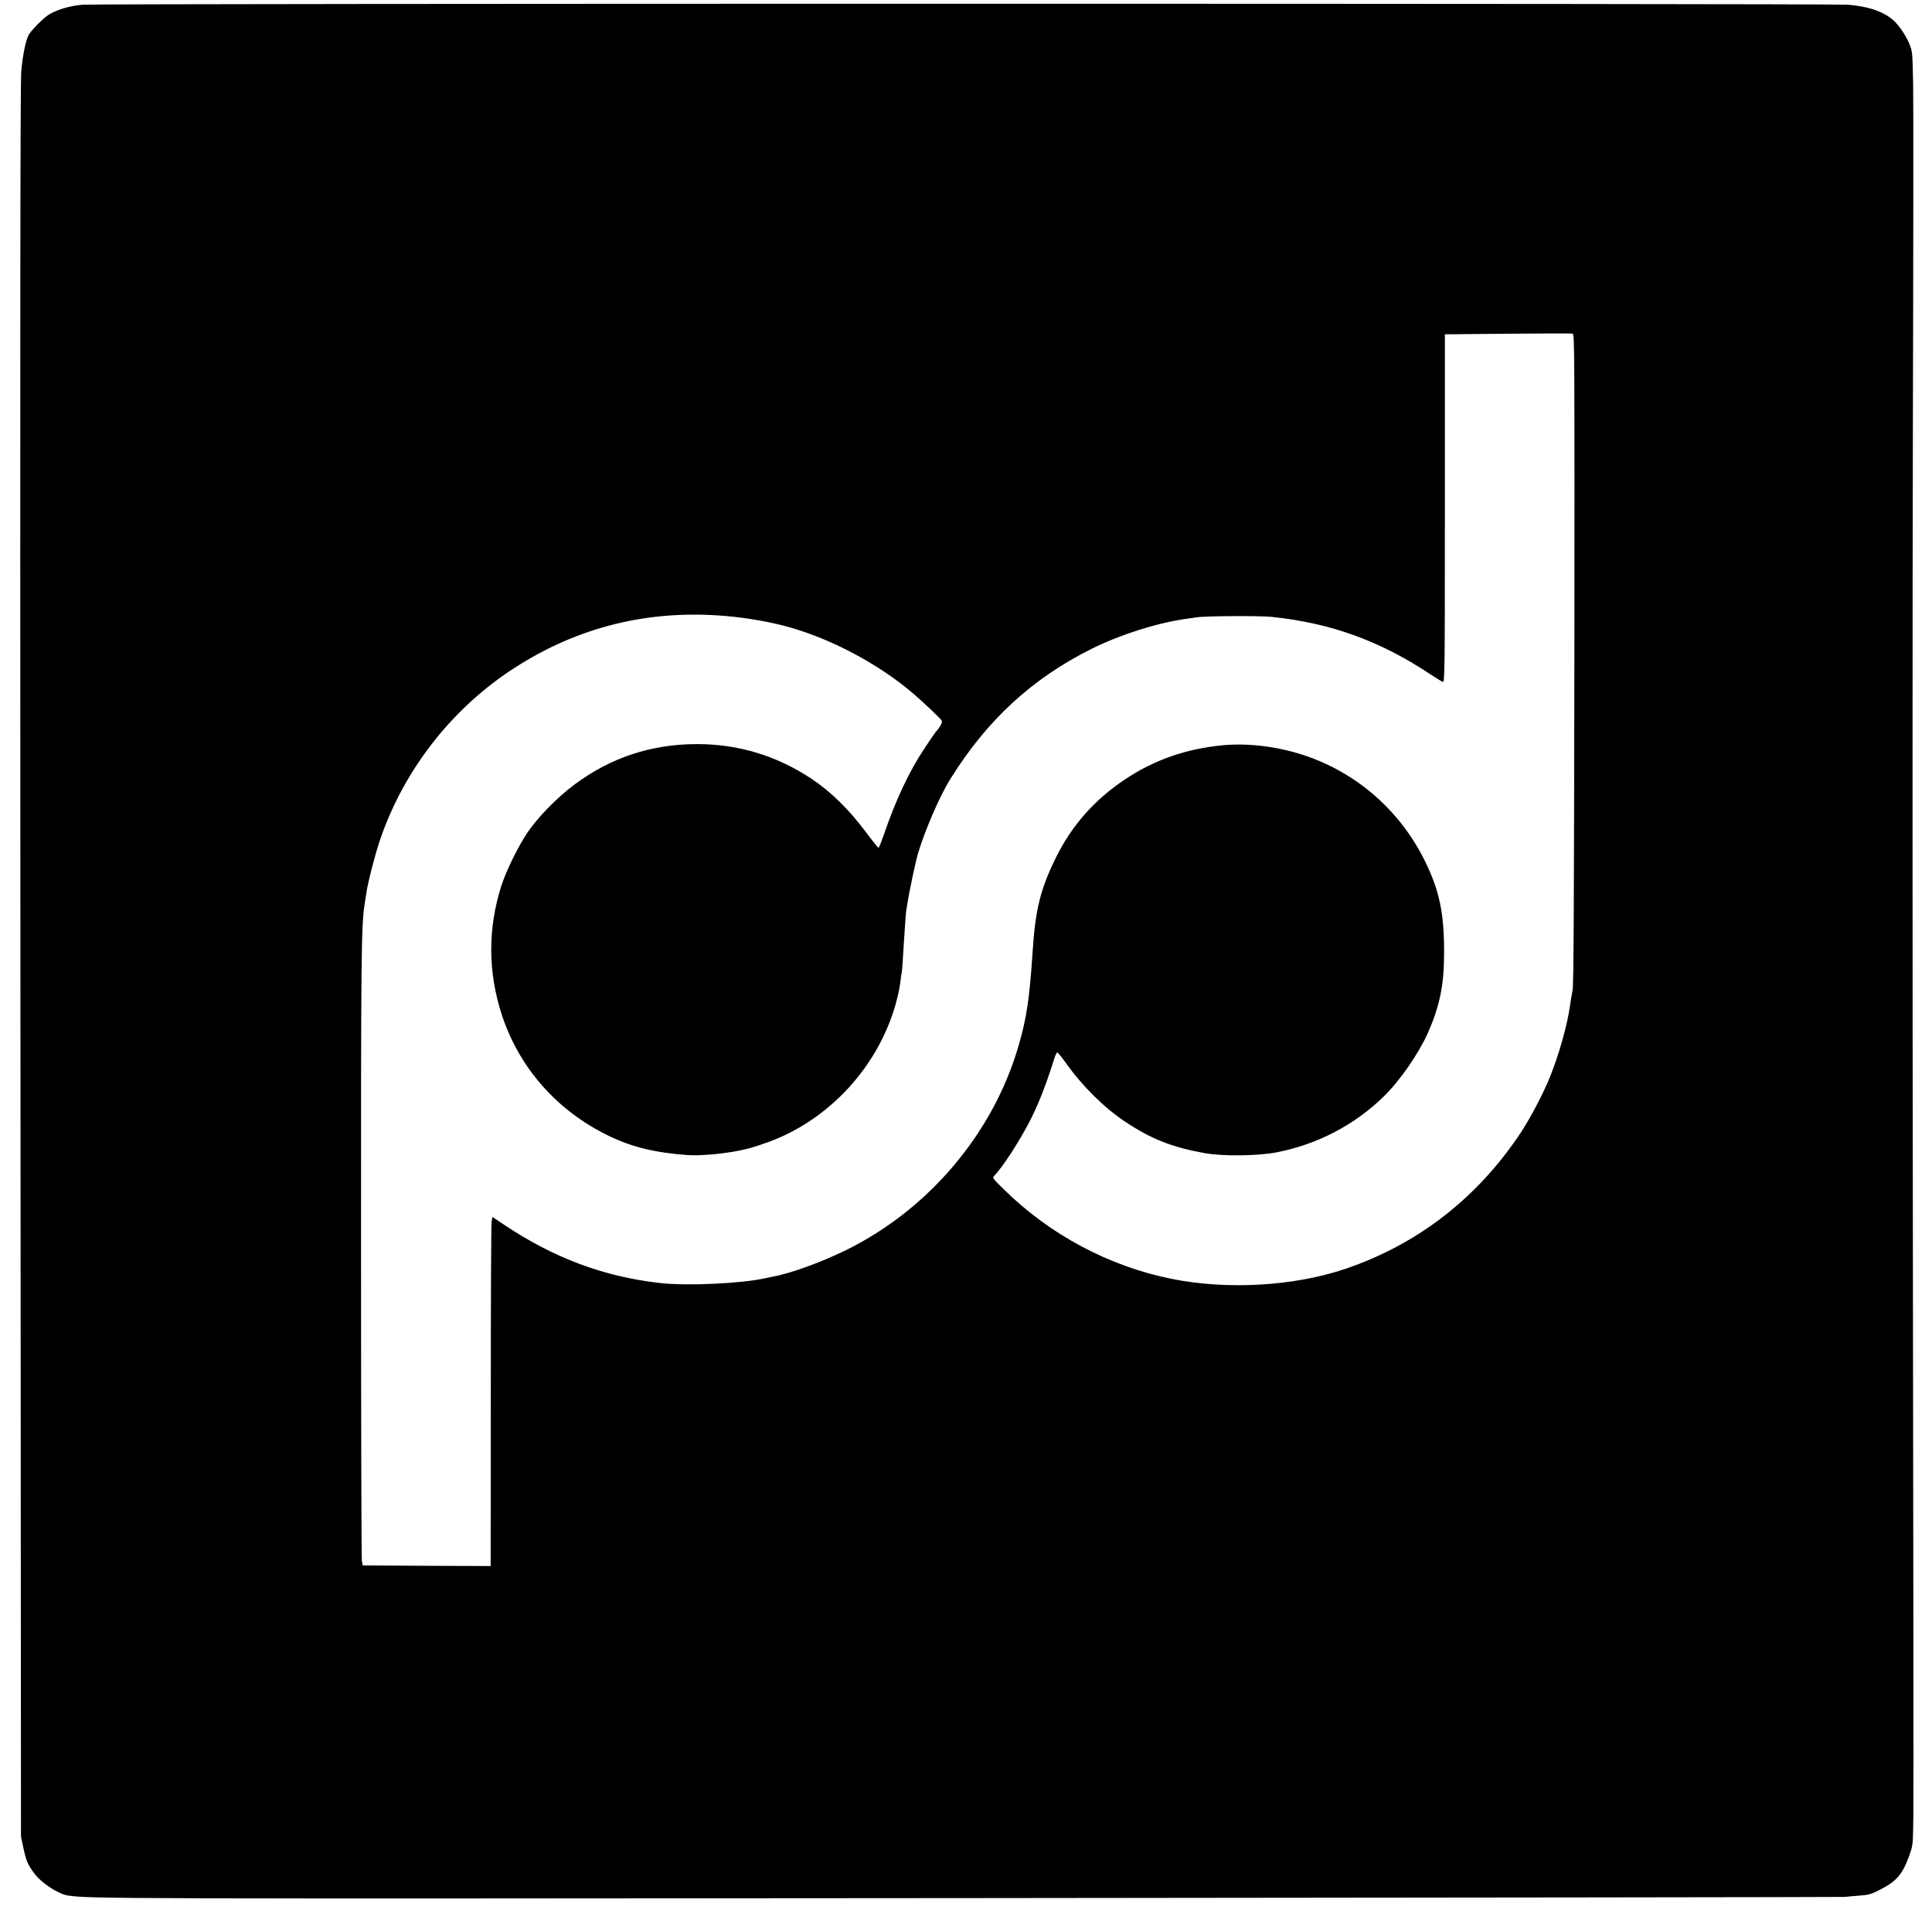 <?xml version="1.0" standalone="no"?>
<!DOCTYPE svg PUBLIC "-//W3C//DTD SVG 20010904//EN"
 "http://www.w3.org/TR/2001/REC-SVG-20010904/DTD/svg10.dtd">
<svg version="1.0" xmlns="http://www.w3.org/2000/svg"
 width="1638pt" height="1628pt" viewBox="0 0 1638 1628"
 preserveAspectRatio="xMidYMid meet">

<g transform="translate(0,1628) scale(0.1,-0.1)"
fill="#000000" stroke="none">
<path d="M700 16240 c-117 -9 -247 -51 -307 -99 -52 -41 -120 -112 -147 -152
-26 -41 -54 -176 -66 -319 -8 -98 -10 -2162 -7 -7550 l5 -7415 21 -99 c24
-109 36 -137 92 -213 60 -81 202 -174 284 -187 186 -28 389 -28 7650 -22 4059
4 7396 8 7415 10 19 3 76 7 125 11 80 6 100 12 180 53 137 70 188 132 245 294
29 83 29 85 32 348 2 146 0 2277 -4 4735 -4 2459 -4 5640 0 7070 4 1430 5
2722 2 2870 -6 269 -6 270 -34 338 -26 62 -82 146 -125 187 -81 78 -215 126
-395 140 -129 11 -14834 11 -14966 0z m12648 -5544 c-3 -2054 -6 -2766 -15
-2811 -7 -33 -17 -96 -23 -140 -23 -161 -93 -410 -170 -600 -50 -127 -166
-347 -242 -463 -367 -557 -875 -953 -1492 -1162 -434 -147 -999 -180 -1472
-85 -529 106 -1032 374 -1420 756 -98 96 -102 101 -85 118 73 73 229 316 316
492 69 140 122 277 196 509 8 25 18 45 23 45 5 0 40 -43 77 -95 137 -192 321
-374 498 -492 219 -146 398 -217 676 -267 152 -27 451 -24 608 7 346 67 662
232 911 476 136 133 294 362 372 537 97 219 135 398 137 644 4 365 -37 564
-168 825 -205 409 -555 720 -980 872 -234 84 -505 120 -730 98 -309 -30 -577
-123 -825 -288 -260 -173 -453 -391 -589 -667 -129 -262 -173 -436 -196 -792
-27 -407 -50 -562 -120 -803 -215 -740 -760 -1385 -1460 -1730 -210 -103 -469
-198 -618 -225 -12 -3 -42 -9 -67 -14 -205 -46 -665 -67 -895 -41 -477 54
-900 212 -1324 496 l-96 64 -7 -37 c-4 -21 -7 -687 -7 -1481 l-1 -1442 -542 2
-543 3 -7 40 c-4 22 -7 1199 -7 2615 -1 2511 2 2774 30 2950 6 36 12 76 14 90
12 91 73 327 116 455 197 580 588 1090 1098 1433 534 357 1125 516 1771 473
177 -11 383 -43 547 -85 381 -97 805 -319 1110 -581 87 -75 233 -214 238 -227
6 -16 -17 -58 -52 -95 -6 -7 -50 -71 -96 -141 -130 -195 -242 -434 -343 -729
-22 -62 -42 -113 -46 -113 -3 0 -53 62 -110 138 -143 191 -294 338 -455 446
-298 198 -621 296 -973 296 -388 0 -732 -114 -1041 -344 -149 -112 -311 -278
-399 -409 -78 -116 -179 -323 -219 -447 -116 -363 -115 -733 4 -1097 147 -448
466 -810 900 -1022 197 -97 397 -146 676 -166 114 -9 350 15 487 49 12 3 30 8
40 10 10 2 61 18 113 36 553 184 998 670 1137 1240 12 47 24 112 27 144 3 33
8 62 10 66 2 3 11 124 19 267 9 144 18 268 21 275 2 7 6 30 9 50 14 97 69 353
90 424 60 199 185 487 272 626 312 502 694 854 1199 1106 248 123 569 224 820
257 17 2 48 7 70 10 72 12 538 14 635 4 504 -52 922 -204 1350 -489 47 -31 93
-59 102 -63 17 -6 18 69 18 1471 l0 1477 532 5 c293 3 541 3 551 1 17 -3 17
-130 15 -2755z"/>
</g>
</svg>
